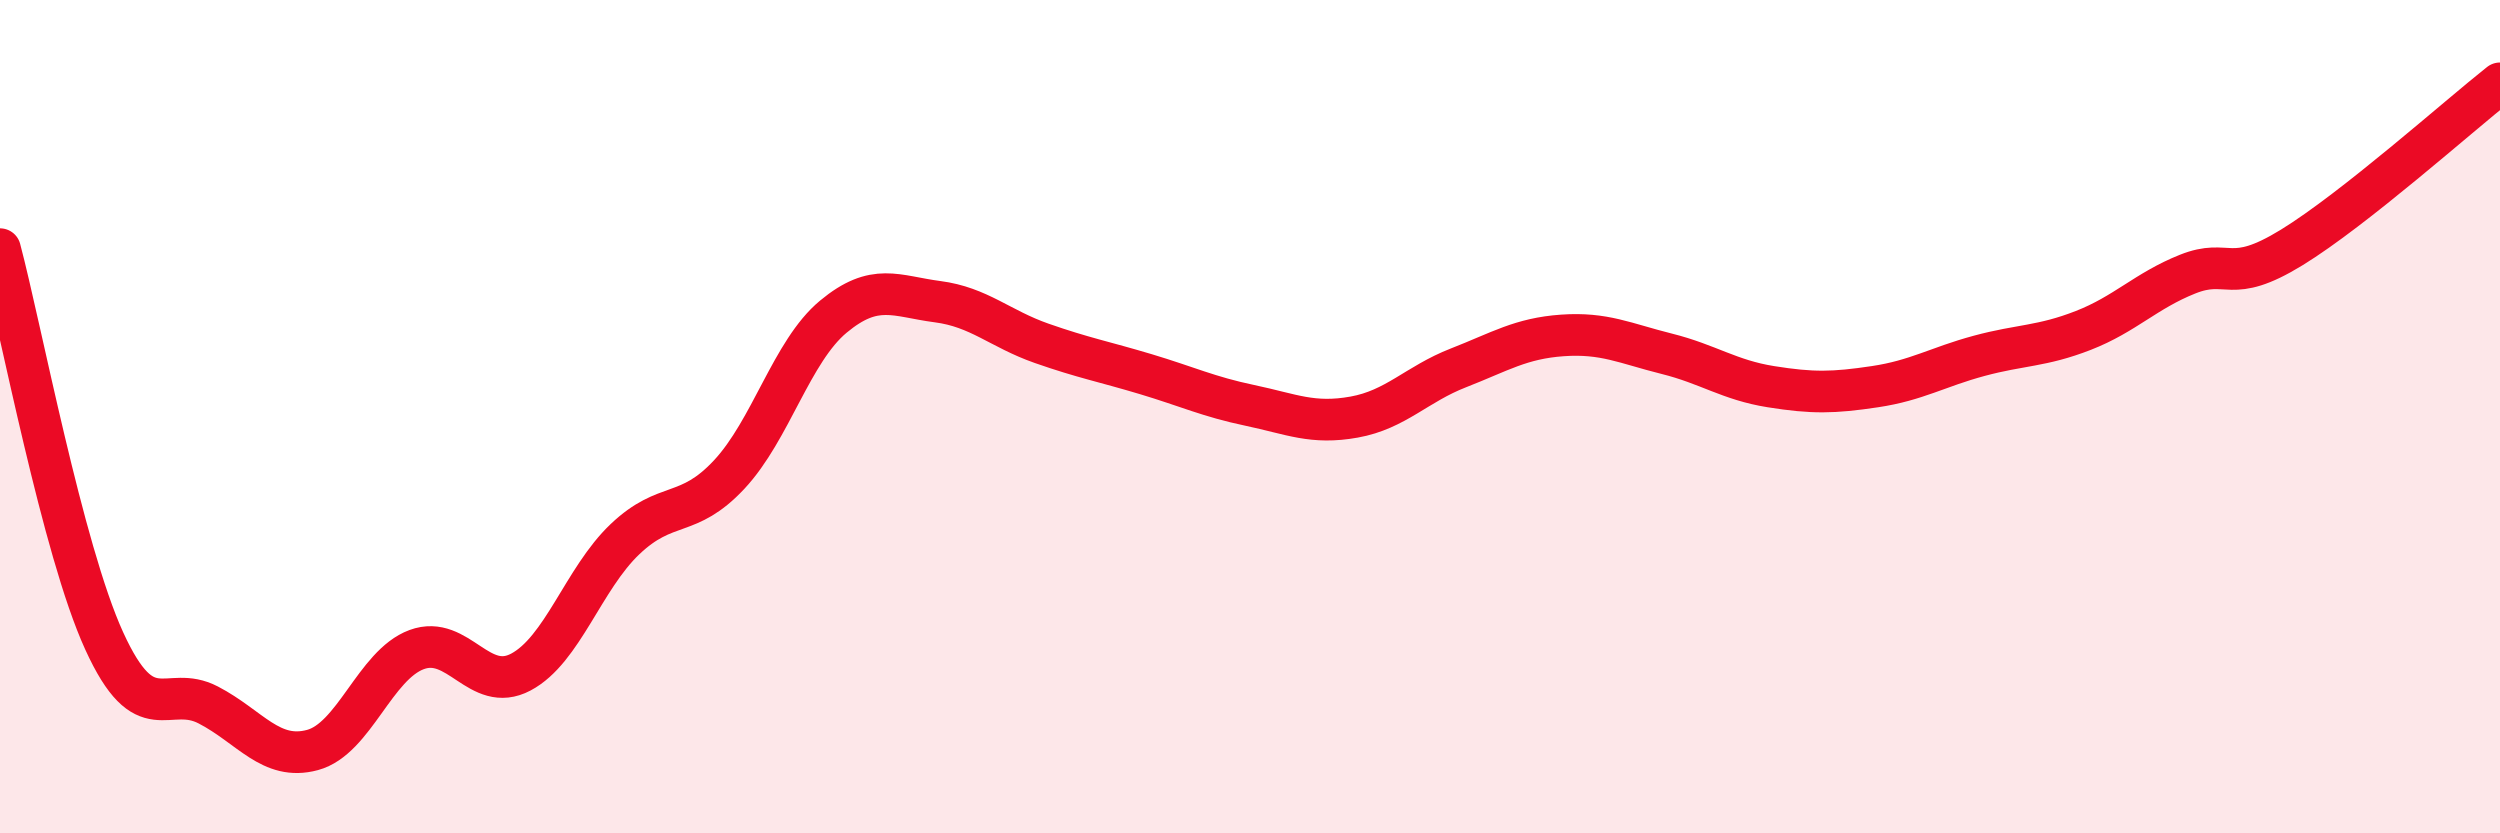 
    <svg width="60" height="20" viewBox="0 0 60 20" xmlns="http://www.w3.org/2000/svg">
      <path
        d="M 0,5.98 C 0.5,7.86 1.5,13.19 2.5,15.38 C 3.5,17.57 4,16.4 5,16.92 C 6,17.44 6.5,18.27 7.5,18 C 8.5,17.73 9,15.96 10,15.59 C 11,15.22 11.5,16.66 12.5,16.13 C 13.5,15.6 14,13.89 15,12.94 C 16,11.99 16.5,12.46 17.5,11.39 C 18.5,10.32 19,8.43 20,7.6 C 21,6.77 21.5,7.11 22.5,7.24 C 23.5,7.37 24,7.89 25,8.24 C 26,8.59 26.5,8.68 27.5,8.98 C 28.5,9.28 29,9.52 30,9.73 C 31,9.94 31.5,10.19 32.5,10.01 C 33.5,9.83 34,9.22 35,8.83 C 36,8.44 36.5,8.12 37.5,8.05 C 38.5,7.98 39,8.24 40,8.49 C 41,8.74 41.5,9.12 42.5,9.28 C 43.5,9.44 44,9.43 45,9.28 C 46,9.13 46.5,8.81 47.5,8.54 C 48.5,8.27 49,8.32 50,7.93 C 51,7.54 51.5,6.98 52.5,6.58 C 53.5,6.18 53.5,6.86 55,5.94 C 56.5,5.02 59,2.79 60,2L60 20L0 20Z"
        fill="#EB0A25"
        opacity="0.1"
        stroke-linecap="round"
        stroke-linejoin="round"
      />
      <path
        d="M 0,5.98 C 0.5,7.86 1.5,13.19 2.5,15.38 C 3.5,17.57 4,16.4 5,16.92 C 6,17.44 6.5,18.27 7.5,18 C 8.5,17.73 9,15.96 10,15.59 C 11,15.22 11.5,16.66 12.5,16.13 C 13.5,15.6 14,13.89 15,12.94 C 16,11.99 16.5,12.46 17.5,11.39 C 18.5,10.32 19,8.43 20,7.6 C 21,6.77 21.5,7.11 22.5,7.24 C 23.5,7.37 24,7.89 25,8.24 C 26,8.59 26.5,8.68 27.5,8.98 C 28.5,9.28 29,9.52 30,9.73 C 31,9.94 31.5,10.19 32.5,10.01 C 33.5,9.83 34,9.22 35,8.83 C 36,8.44 36.5,8.12 37.5,8.05 C 38.5,7.98 39,8.24 40,8.49 C 41,8.74 41.5,9.12 42.5,9.28 C 43.5,9.44 44,9.43 45,9.28 C 46,9.13 46.5,8.81 47.5,8.54 C 48.5,8.27 49,8.32 50,7.93 C 51,7.54 51.5,6.98 52.5,6.58 C 53.5,6.18 53.5,6.86 55,5.94 C 56.5,5.02 59,2.79 60,2"
        stroke="#EB0A25"
        stroke-width="1"
        fill="none"
        stroke-linecap="round"
        stroke-linejoin="round"
      />
    </svg>
  